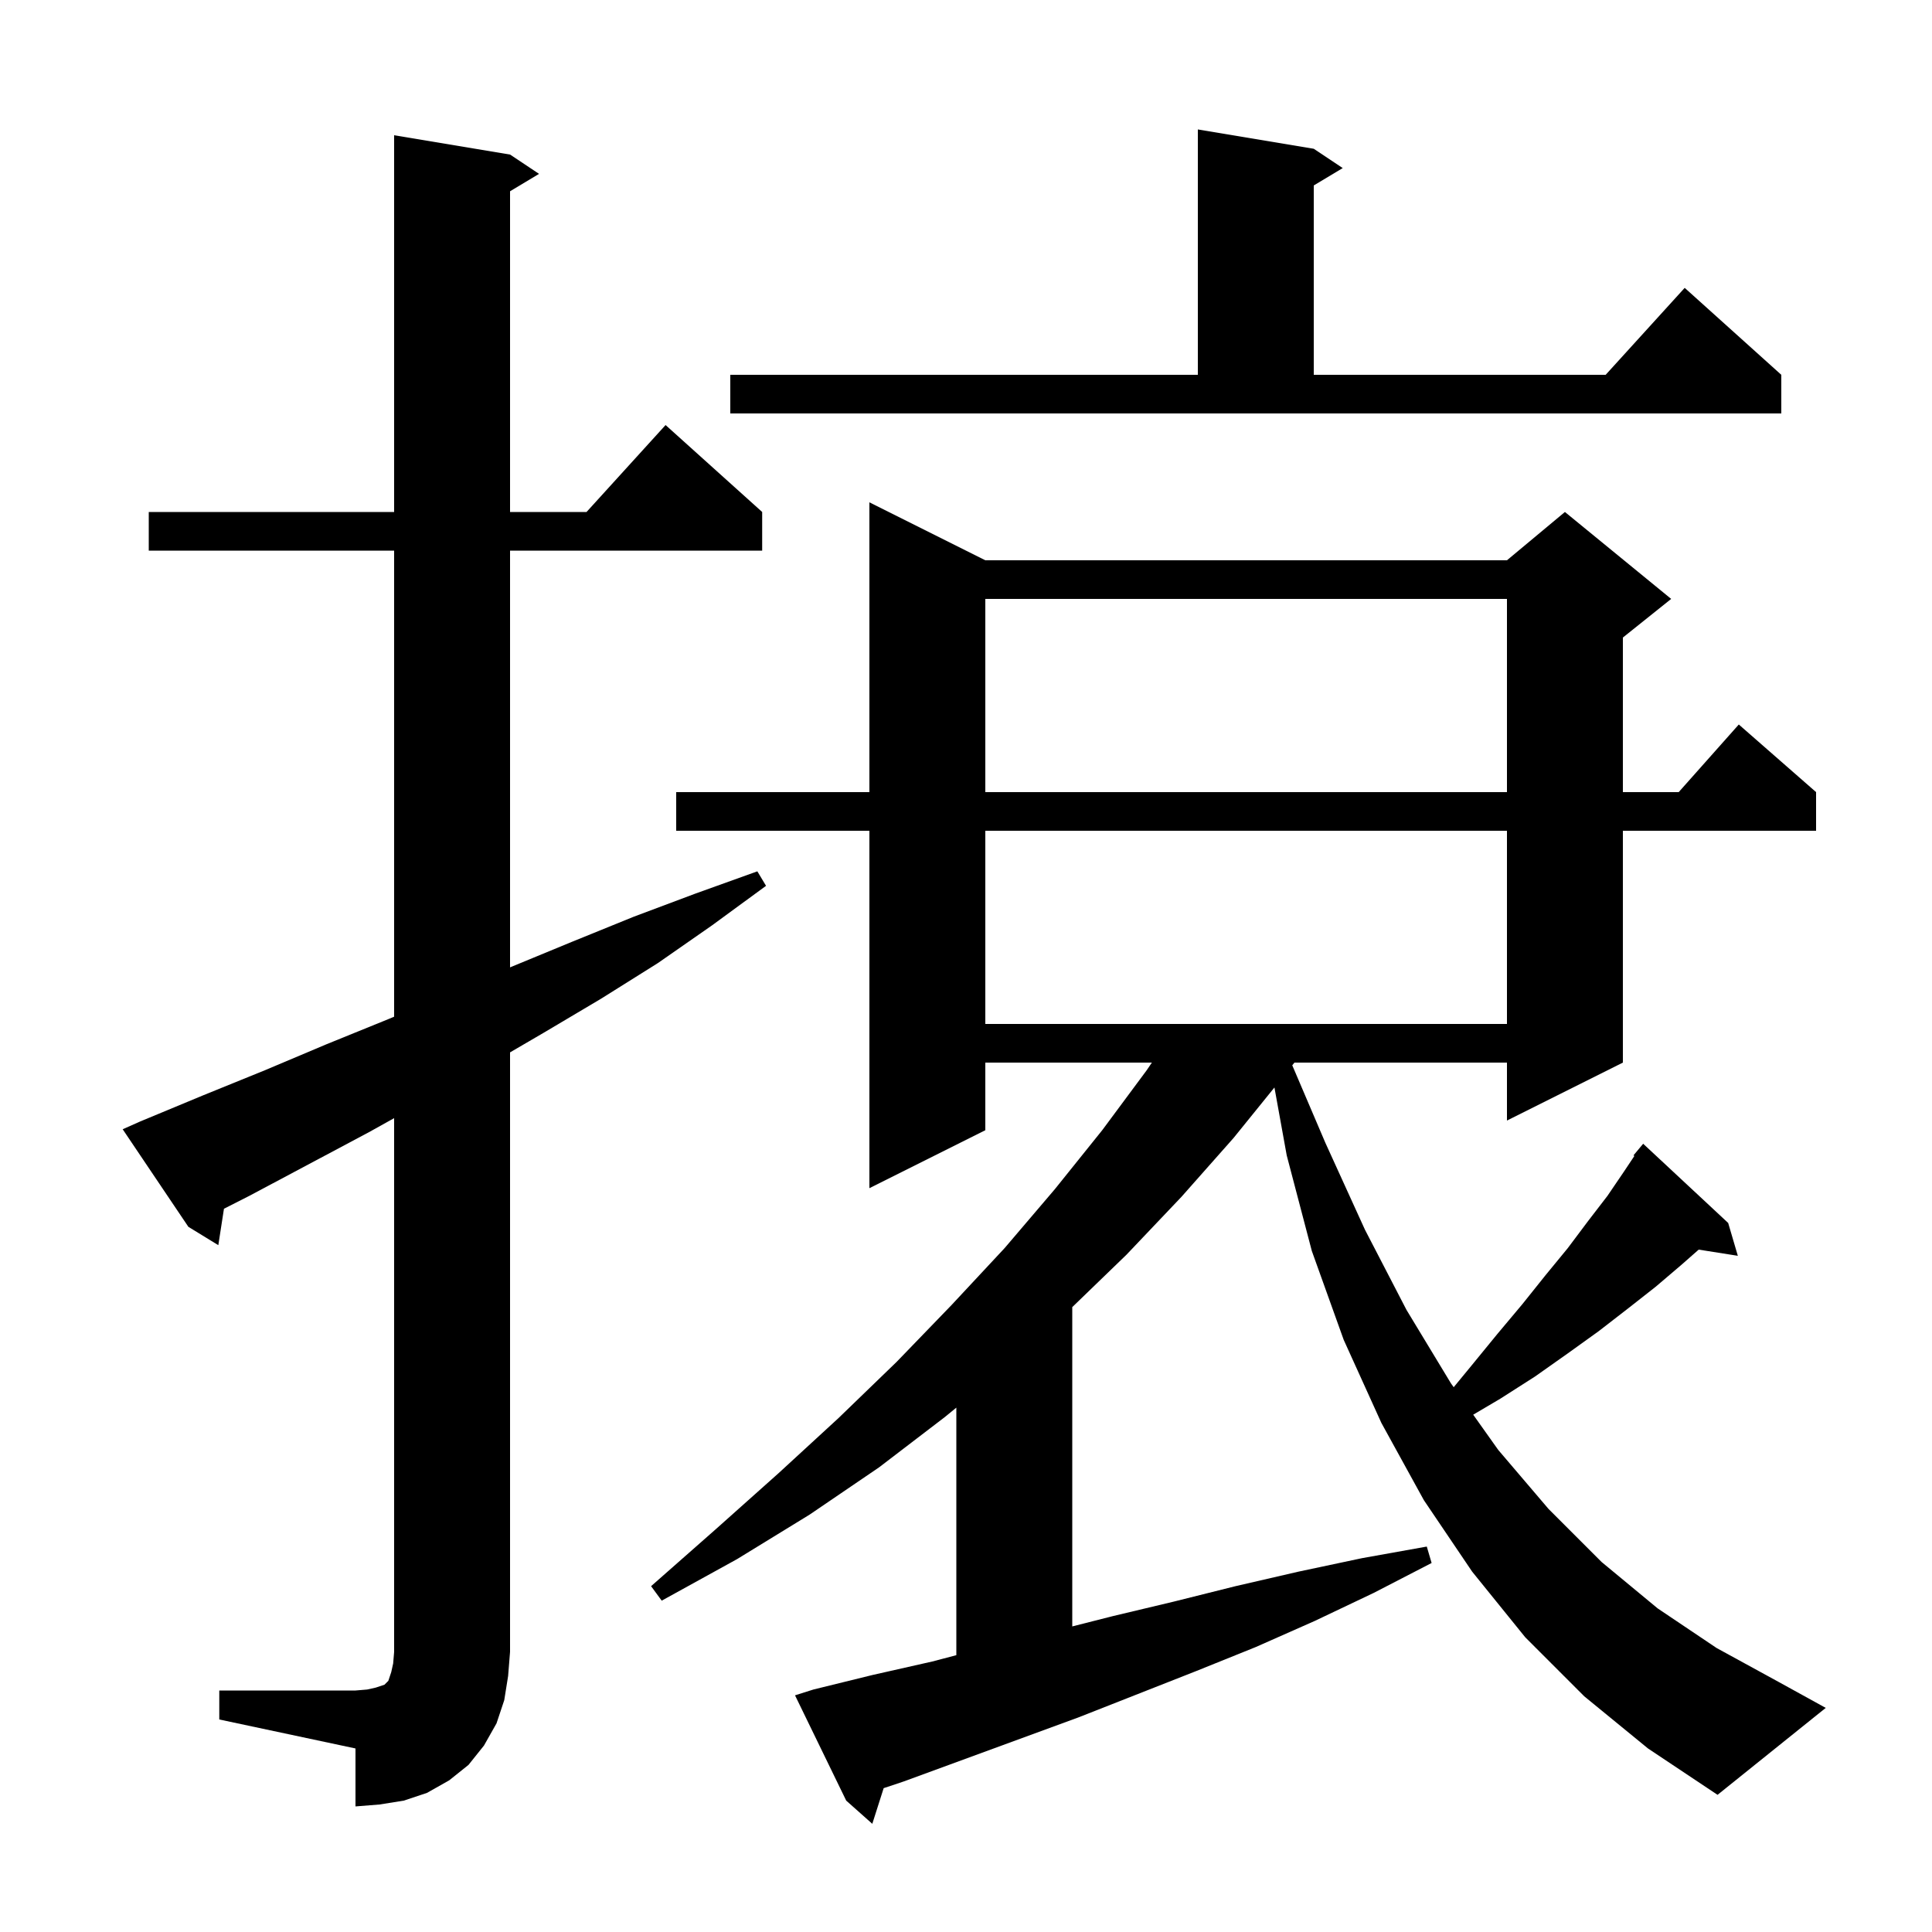 <svg xmlns="http://www.w3.org/2000/svg" xmlns:xlink="http://www.w3.org/1999/xlink" version="1.1" baseProfile="full" viewBox="0 0 200 200" width="200" height="200"><g fill="currentColor"><path d="M 164.0 175.6 L 157.9 169.5 L 152.4 162.7 L 147.4 155.3 L 143.0 147.3 L 139.1 138.7 L 135.8 129.5 L 133.2 119.6 L 131.929 112.576 L 127.7 117.8 L 122.3 123.9 L 116.6 129.9 L 111.0 135.313 L 111.0 168.367 L 115.2 167.3 L 121.5 165.8 L 127.9 164.2 L 134.4 162.7 L 141.0 161.3 L 147.7 160.1 L 148.2 161.8 L 142.2 164.9 L 136.1 167.8 L 130.0 170.5 L 123.8 173.0 L 111.6 177.8 L 93.6 184.4 L 91.477 185.108 L 90.3 188.8 L 87.6 186.4 L 82.3 175.5 L 84.2 174.9 L 90.3 173.4 L 96.5 172.0 L 99.0 171.344 L 99.0 145.718 L 97.8 146.7 L 91.0 151.9 L 83.8 156.8 L 76.3 161.4 L 68.5 165.7 L 67.4 164.2 L 74.1 158.3 L 80.6 152.5 L 86.8 146.8 L 92.8 141.0 L 98.5 135.1 L 104.0 129.2 L 109.2 123.1 L 114.1 117.0 L 118.7 110.8 L 119.243 110.0 L 102.0 110.0 L 102.0 117.0 L 90.0 123.0 L 90.0 86.0 L 70.0 86.0 L 70.0 82.0 L 90.0 82.0 L 90.0 52.0 L 102.0 58.0 L 156.0 58.0 L 162.0 53.0 L 173.0 62.0 L 168.0 66.0 L 168.0 82.0 L 173.778 82.0 L 180.0 75.0 L 188.0 82.0 L 188.0 86.0 L 168.0 86.0 L 168.0 110.0 L 156.0 116.0 L 156.0 110.0 L 134.0 110.0 L 133.775 110.281 L 137.2 118.3 L 141.3 127.3 L 145.6 135.6 L 150.2 143.2 L 150.486 143.603 L 152.3 141.4 L 155.0 138.1 L 157.6 135.0 L 160.0 132.0 L 162.3 129.2 L 164.4 126.4 L 166.4 123.8 L 168.1 121.3 L 169.19 119.665 L 169.1 119.6 L 170.1 118.4 L 178.9 126.6 L 179.9 130.0 L 175.849 129.36 L 174.1 130.9 L 171.4 133.2 L 168.6 135.4 L 165.5 137.8 L 162.3 140.1 L 158.9 142.5 L 155.3 144.8 L 152.506 146.448 L 155.1 150.1 L 160.3 156.2 L 165.8 161.7 L 171.6 166.5 L 177.7 170.6 L 184.1 174.1 L 189.0 176.8 L 177.8 185.8 L 170.6 181.0 Z M 22.7 175.0 L 36.8 175.0 L 38.0 174.9 L 38.9 174.7 L 39.8 174.4 L 40.2 174.0 L 40.5 173.1 L 40.7 172.2 L 40.8 171.0 L 40.8 115.751 L 38.2 117.2 L 25.8 123.8 L 23.184 125.129 L 22.6 128.9 L 19.5 127.0 L 12.7 116.9 L 14.5 116.1 L 21.0 113.4 L 27.4 110.8 L 33.8 108.1 L 40.2 105.5 L 40.8 105.247 L 40.8 57.0 L 15.4 57.0 L 15.4 53.0 L 40.8 53.0 L 40.8 14.0 L 52.8 16.0 L 55.8 18.0 L 52.8 19.8 L 52.8 53.0 L 60.718 53.0 L 68.9 44.0 L 78.9 53.0 L 78.9 57.0 L 52.8 57.0 L 52.8 100.143 L 52.9 100.1 L 59.2 97.5 L 65.6 94.9 L 72.0 92.5 L 78.4 90.2 L 79.3 91.7 L 73.7 95.8 L 68.1 99.7 L 62.2 103.4 L 56.3 106.9 L 52.8 108.942 L 52.8 171.0 L 52.6 173.5 L 52.2 176.0 L 51.4 178.4 L 50.1 180.7 L 48.5 182.7 L 46.5 184.3 L 44.2 185.6 L 41.8 186.4 L 39.3 186.8 L 36.8 187.0 L 36.8 181.0 L 22.7 178.0 Z M 102.0 86.0 L 102.0 106.0 L 156.0 106.0 L 156.0 86.0 Z M 102.0 62.0 L 102.0 82.0 L 156.0 82.0 L 156.0 62.0 Z M 75.6 38.8 L 124.0 38.8 L 124.0 13.4 L 136.0 15.4 L 139.0 17.4 L 136.0 19.2 L 136.0 38.8 L 166.218 38.8 L 174.4 29.8 L 184.4 38.8 L 184.4 42.8 L 75.6 42.8 Z "/></g></svg>
